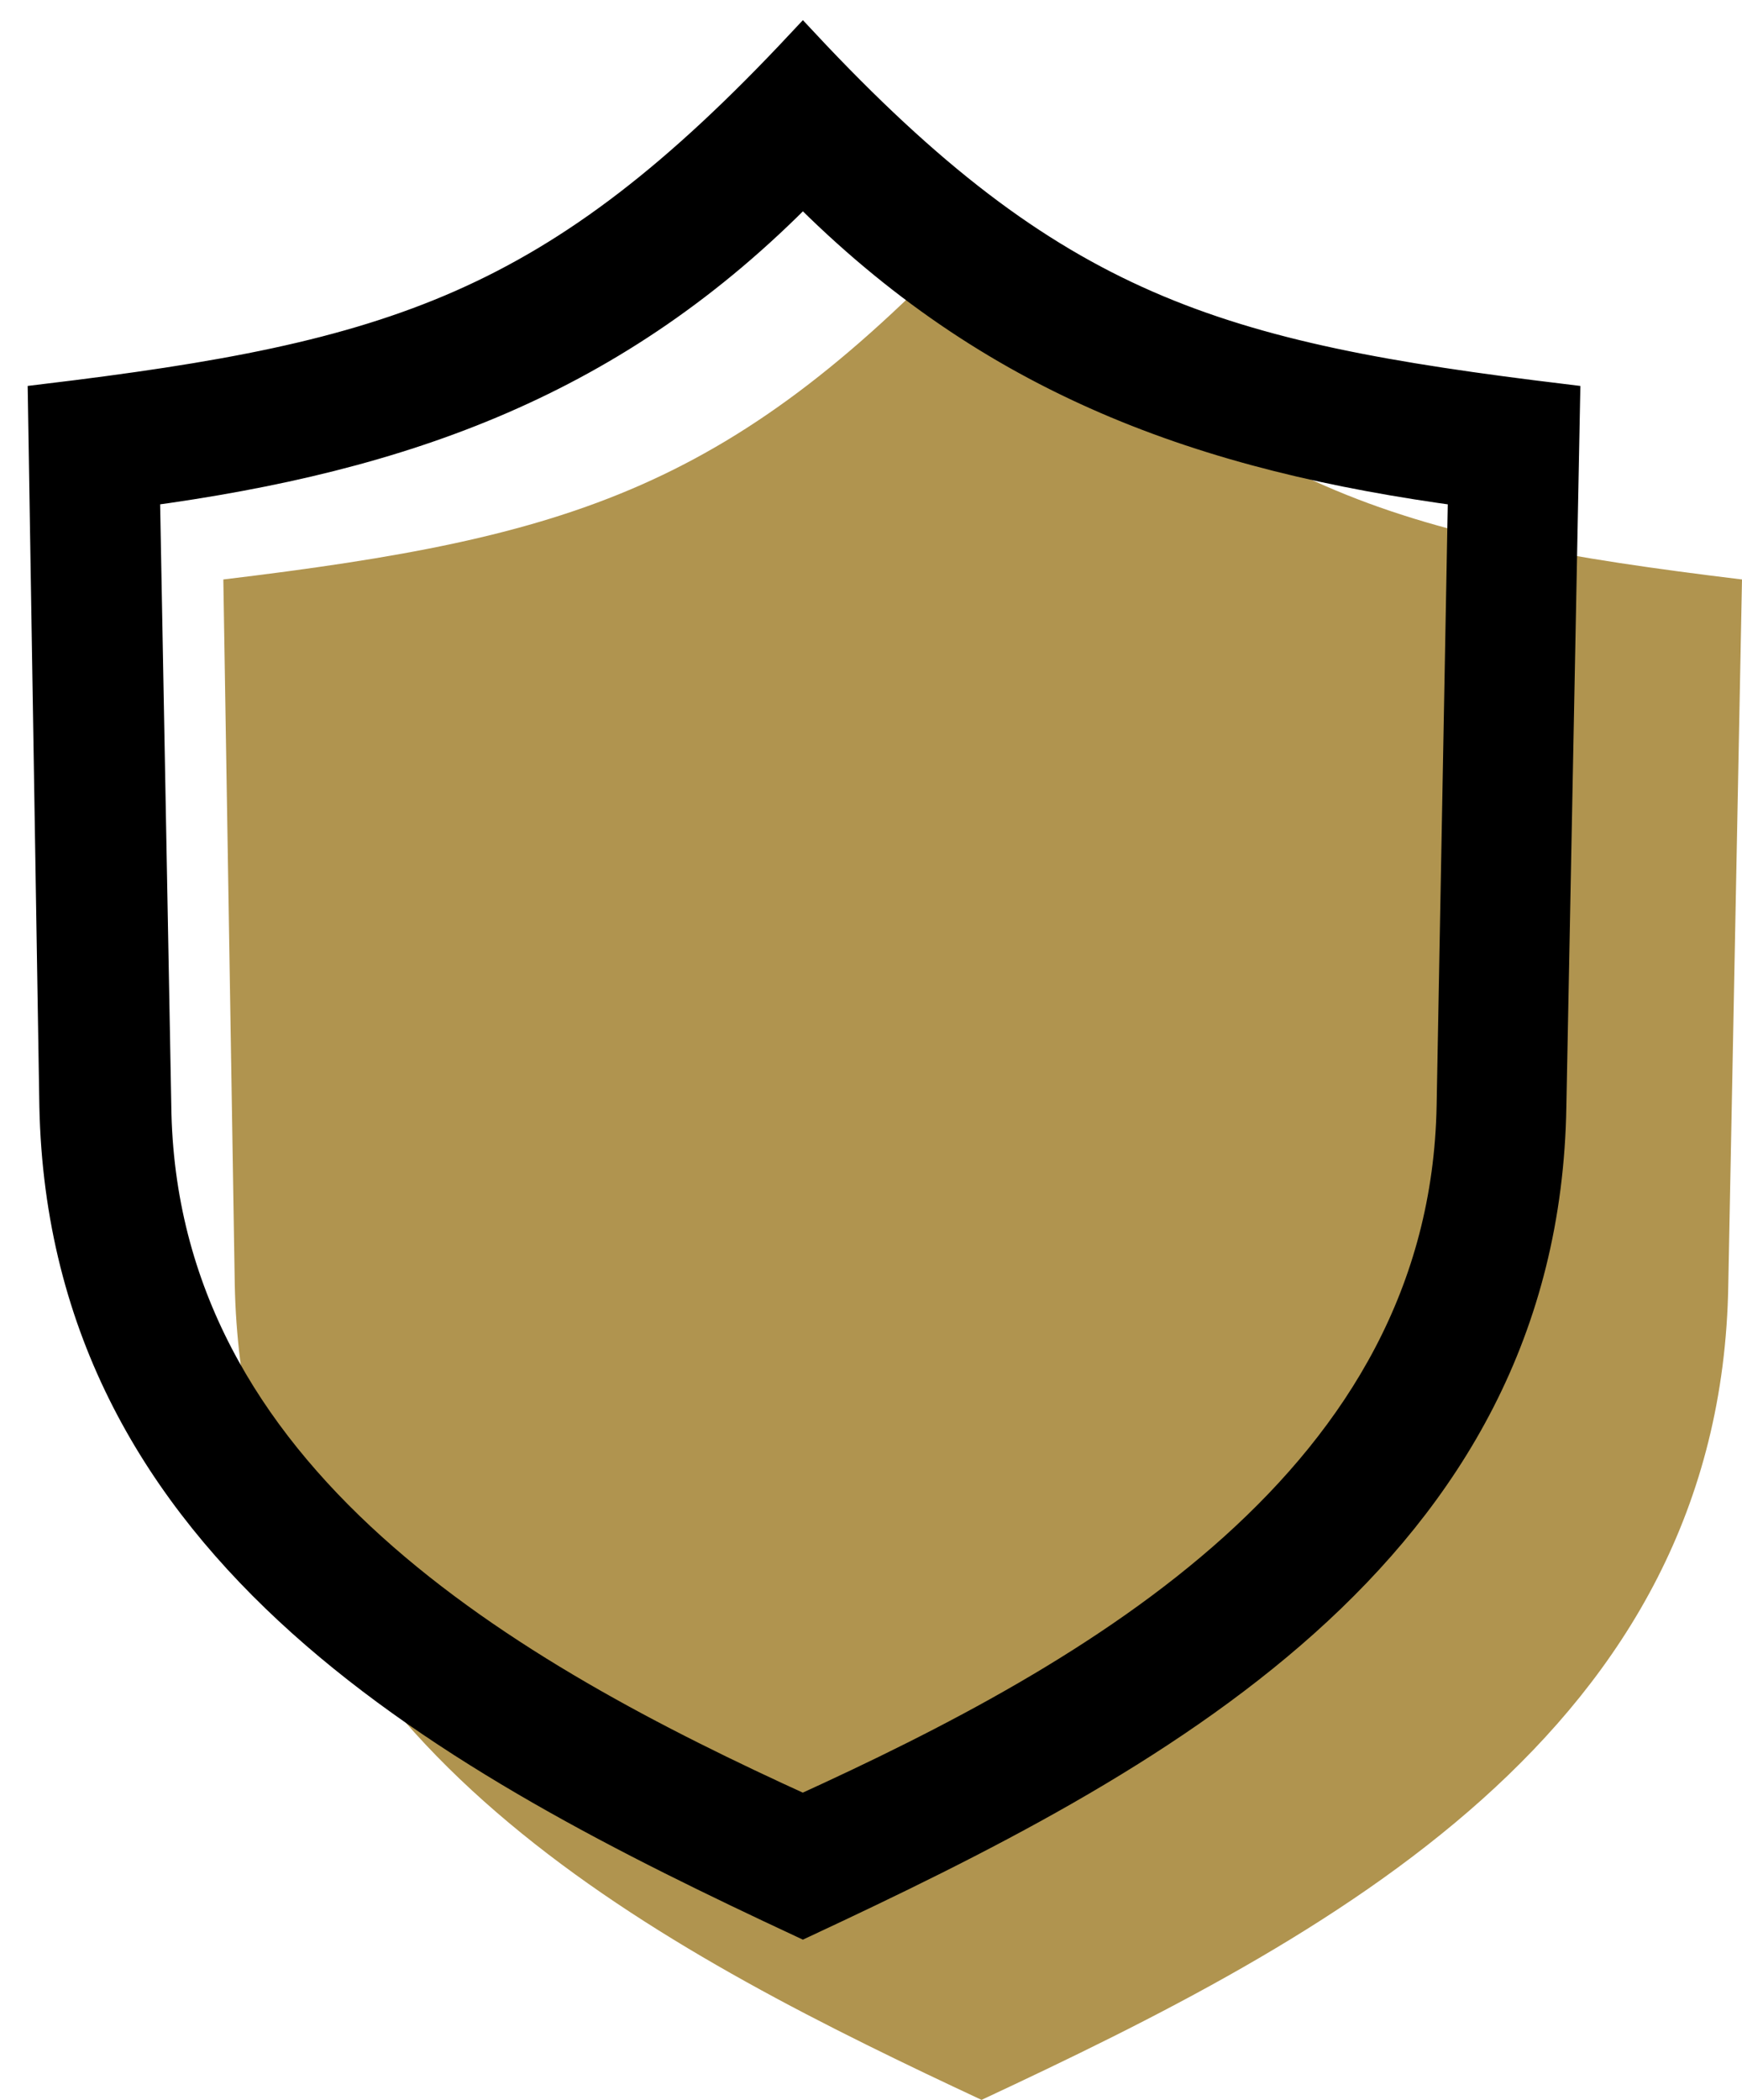 <?xml version="1.0" encoding="UTF-8"?><svg version="1.1" width="39px" height="47px" viewBox="0 0 39.0 47.0" xmlns="http://www.w3.org/2000/svg" xmlns:xlink="http://www.w3.org/1999/xlink"><defs><clipPath id="i0"><path d="M1840,0 L1840,4350 L0,4350 L0,0 L1840,0 Z"></path></clipPath><clipPath id="i1"><path d="M16.975,0 C22.564,5.978 26.205,7.026 34,7.97 L33.693,23.753 C33.538,33.768 24.719,38.383 16.975,42 C16.556,41.804 16.134,41.606 15.711,41.404 L15.076,41.098 C7.865,37.599 0.445,32.956 0.256,23.753 L0,7.97 C7.846,7.026 11.436,5.924 16.975,0 Z"></path></clipPath><clipPath id="i2"><path d="M16.975,0 C22.564,5.978 26.205,7.026 34,7.97 L33.693,23.753 C33.538,33.768 24.719,38.383 16.975,42 C16.556,41.804 16.134,41.606 15.711,41.404 L15.076,41.098 C7.865,37.599 0.445,32.956 0.256,23.753 L0,7.97 C7.846,7.026 11.436,5.924 16.975,0 Z M16.973,3.199 C12.77,7.498 8.051,9.177 2.204,9.963 L2.46,23.753 C2.562,32.143 10.41,36.548 16.973,39.536 C23.537,36.547 31.384,32.143 31.538,23.753 L31.794,9.963 C26.109,9.199 21.493,7.59 17.329,3.551 L16.973,3.199 Z"></path></clipPath></defs><g transform="translate(-1241.0 -890.0)"><g clip-path="url(#i0)"><g transform="translate(860.0 889.0)"><g transform="translate(382.0 2.0)"><g transform="translate(4.0 4.0)"><g clip-path="url(#i1)"><polygon points="0,0 34,0 34,42 0,42 0,0" stroke="none" fill="#B0944F"></polygon></g></g><g clip-path="url(#i2)"><polygon points="0,0 34,0 34,42 0,42 0,0" stroke="none" fill="#000000"></polygon></g><path d="M34,7.97 L33.693,23.753 C33.538,33.768 24.719,38.383 16.975,42 C9.23,38.383 0.461,33.768 0.256,23.753 L0,7.97 C7.846,7.026 11.436,5.924 16.975,0 C22.564,5.978 26.205,7.026 34,7.97 L34,7.97 Z M16.975,3.199 C12.77,7.498 8.051,9.177 2.204,9.963 L2.46,23.753 C2.562,32.143 10.41,36.548 16.973,39.536 C23.537,36.547 31.384,32.143 31.538,23.753 L31.794,9.963 C25.947,9.177 21.23,7.498 16.973,3.199 L16.975,3.199 Z" stroke="#000000" stroke-width="0.75" fill="none" stroke-miterlimit="10"></path></g></g></g></g></svg>